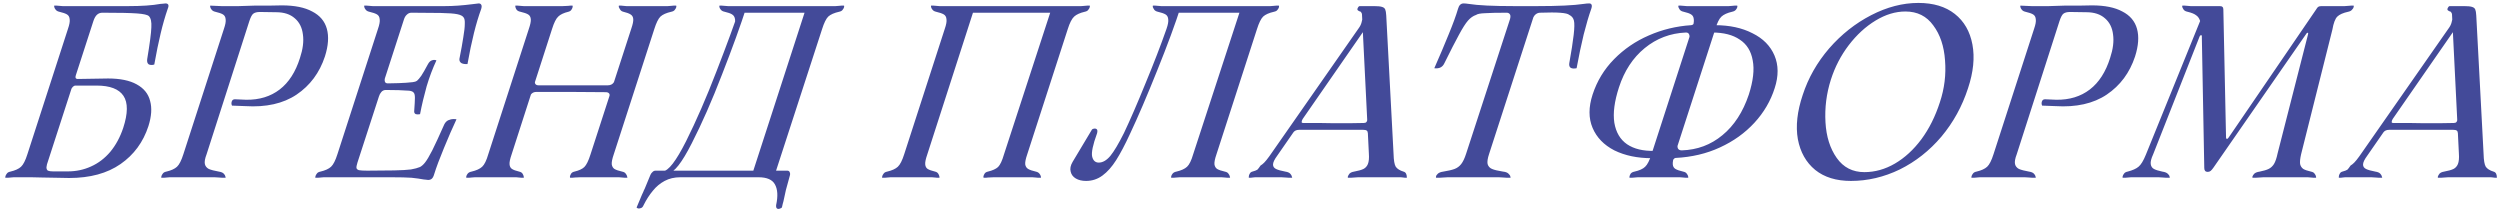 <?xml version="1.0" encoding="UTF-8"?> <svg xmlns="http://www.w3.org/2000/svg" width="409" height="35" viewBox="0 0 409 35" fill="none"> <path d="M7 29H2.72C2.587 29 2.427 29 2.24 29C2.08 29.027 1.92 29.04 1.76 29.04C1.6 29.067 1.453 29.08 1.32 29.08C1.16 29.08 1.013 29.08 0.88 29.08C0.853 29.08 0.853 29.013 0.88 28.88C0.907 28.72 0.987 28.56 1.12 28.4C1.227 28.24 1.413 28.133 1.68 28.08C2.48 27.893 3.067 27.627 3.44 27.28C3.813 26.933 4.16 26.253 4.48 25.24L11.12 4.72C11.36 4.027 11.453 3.507 11.4 3.16C11.373 2.787 11.227 2.52 10.96 2.36C10.693 2.2 10.267 2.053 9.68 1.92C9.44 1.867 9.253 1.76 9.12 1.6C8.987 1.44 8.907 1.293 8.88 1.16C8.853 1 8.853 0.92 8.88 0.92C9.013 0.92 9.147 0.92 9.28 0.92C9.44 0.92 9.6 0.933 9.76 0.96C9.92 0.96 10.08 0.973 10.24 1C10.427 1 10.587 1 10.72 1H21C23.187 1 24.933 0.88 26.24 0.64C26.427 0.64 26.587 0.627 26.72 0.6C26.853 0.573 26.973 0.56 27.08 0.56C27.293 0.56 27.44 0.627 27.52 0.76C27.6 0.893 27.573 1.12 27.44 1.44C27.013 2.667 26.627 4.013 26.28 5.48C25.933 6.92 25.587 8.613 25.24 10.56C24.867 10.667 24.56 10.653 24.32 10.52C24.107 10.36 24.027 10.08 24.08 9.68C24.507 7.12 24.733 5.387 24.76 4.48C24.813 3.573 24.68 2.96 24.36 2.64C24.147 2.427 23.507 2.28 22.44 2.2C21.373 2.12 19.48 2.08 16.76 2.08C16.413 2.08 16.12 2.187 15.88 2.4C15.64 2.613 15.44 2.96 15.28 3.44L7 29ZM7.92 26.04C7.733 26.627 7.627 27.067 7.6 27.36C7.6 27.627 7.68 27.813 7.84 27.92C8.027 28 8.307 28.04 8.68 28.04H11.12C12.453 28.04 13.707 27.773 14.88 27.24C16.08 26.707 17.133 25.907 18.04 24.84C18.947 23.747 19.653 22.44 20.16 20.92C20.933 18.547 20.947 16.8 20.2 15.68C19.453 14.56 17.987 14 15.8 14H12.36C12.2 14 12.053 14.067 11.92 14.2C11.787 14.333 11.68 14.507 11.6 14.72C11.333 14.347 11.28 13.933 11.44 13.48C11.6 13 11.933 12.573 12.44 12.2C12.36 12.413 12.333 12.587 12.36 12.72C12.413 12.853 12.533 12.92 12.72 12.92L17.68 12.84C19.653 12.84 21.213 13.16 22.36 13.8C23.533 14.44 24.267 15.347 24.56 16.52C24.88 17.667 24.787 19.04 24.28 20.64C23.427 23.253 21.907 25.32 19.72 26.84C17.533 28.36 14.733 29.12 11.32 29.12C10.627 29.12 9.907 29.107 9.16 29.08C8.413 29.08 7.653 29.067 6.88 29.04C6.32 29.04 5.733 29.027 5.12 29C4.533 29 3.92 29 3.28 29L7.92 26.04ZM37.956 17.28C37.849 17.067 37.836 16.84 37.916 16.6C37.996 16.36 38.169 16.24 38.436 16.24L40.276 16.32C42.436 16.347 44.262 15.787 45.756 14.64C47.249 13.493 48.356 11.773 49.076 9.48C49.556 8.04 49.716 6.76 49.556 5.64C49.422 4.52 48.982 3.64 48.236 3C47.489 2.333 46.476 2 45.196 2L42.516 1.96C42.036 1.96 41.676 2.053 41.436 2.24C41.222 2.4 41.009 2.8 40.796 3.44L33.796 25.24C33.529 25.933 33.436 26.467 33.516 26.84C33.596 27.187 33.809 27.453 34.156 27.64C34.529 27.8 35.089 27.947 35.836 28.08C36.182 28.133 36.436 28.24 36.596 28.4C36.756 28.56 36.849 28.72 36.876 28.88C36.929 29.013 36.929 29.08 36.876 29.08C36.742 29.08 36.569 29.08 36.356 29.08C36.169 29.08 35.982 29.067 35.796 29.04C35.556 29.04 35.329 29.027 35.116 29C34.902 29 34.702 29 34.516 29H28.236C28.102 29 27.942 29 27.756 29C27.596 29.027 27.436 29.04 27.276 29.04C27.116 29.067 26.969 29.08 26.836 29.08C26.676 29.08 26.529 29.08 26.396 29.08C26.369 29.08 26.369 29.013 26.396 28.88C26.422 28.72 26.502 28.56 26.636 28.4C26.742 28.24 26.929 28.133 27.196 28.08C27.996 27.893 28.582 27.627 28.956 27.28C29.329 26.933 29.676 26.253 29.996 25.24L36.636 4.72C36.876 4.027 36.969 3.507 36.916 3.16C36.889 2.787 36.742 2.52 36.476 2.36C36.209 2.2 35.782 2.053 35.196 1.92C34.956 1.867 34.769 1.76 34.636 1.6C34.502 1.44 34.422 1.293 34.396 1.16C34.369 1 34.369 0.92 34.396 0.92C34.636 0.92 34.929 0.933 35.276 0.96L36.236 1C37.222 1 38.156 1 39.036 1C39.942 0.973 40.796 0.947 41.596 0.92C42.396 0.92 43.169 0.92 43.916 0.92C44.662 0.893 45.396 0.88 46.116 0.88C48.196 0.88 49.849 1.213 51.076 1.88C52.329 2.52 53.129 3.467 53.476 4.72C53.822 5.973 53.716 7.48 53.156 9.24C52.276 11.907 50.729 13.987 48.516 15.48C46.329 16.947 43.529 17.573 40.116 17.36L37.956 17.28ZM53.439 29C53.305 29 53.145 29 52.959 29C52.799 29.027 52.639 29.04 52.479 29.04C52.319 29.067 52.172 29.08 52.039 29.08C51.879 29.08 51.732 29.08 51.599 29.08C51.572 29.08 51.572 29.013 51.599 28.88C51.625 28.72 51.705 28.56 51.839 28.4C51.945 28.24 52.132 28.133 52.399 28.08C53.199 27.893 53.785 27.627 54.159 27.28C54.532 26.933 54.879 26.253 55.199 25.24L61.839 4.72C62.079 4.027 62.172 3.507 62.119 3.16C62.092 2.787 61.945 2.52 61.679 2.36C61.412 2.2 60.985 2.053 60.399 1.92C60.159 1.867 59.972 1.76 59.839 1.6C59.705 1.44 59.625 1.293 59.599 1.16C59.572 1 59.572 0.92 59.599 0.92C59.732 0.92 59.865 0.92 59.999 0.92C60.159 0.92 60.319 0.933 60.479 0.96C60.639 0.96 60.799 0.973 60.959 1C61.145 1 61.305 1 61.439 1H72.759C74.145 1 75.665 0.893 77.319 0.68C77.852 0.6 78.185 0.56 78.319 0.56C78.505 0.56 78.639 0.627 78.719 0.76C78.825 0.893 78.825 1.133 78.719 1.48C77.892 3.72 77.145 6.72 76.479 10.48C76.052 10.507 75.719 10.453 75.479 10.32C75.239 10.16 75.132 9.933 75.159 9.64C75.452 8.173 75.665 6.987 75.799 6.08C75.959 5.147 76.039 4.427 76.039 3.92C76.065 3.387 75.999 3.027 75.839 2.84C75.679 2.6 75.332 2.427 74.799 2.32C74.292 2.213 73.385 2.147 72.079 2.12C70.799 2.093 69.212 2.08 67.319 2.08C67.025 2.08 66.772 2.187 66.559 2.4C66.345 2.587 66.185 2.853 66.079 3.2L63.039 12.6C62.932 12.867 62.905 13.107 62.959 13.32C63.012 13.533 63.172 13.64 63.439 13.64C63.785 13.64 64.385 13.627 65.239 13.6C66.092 13.573 66.852 13.52 67.519 13.44C67.812 13.413 68.052 13.333 68.239 13.2C68.425 13.04 68.652 12.773 68.919 12.4C69.185 12 69.545 11.373 69.999 10.52C70.185 10.173 70.399 9.96 70.639 9.88C70.905 9.773 71.159 9.773 71.399 9.88C70.785 11.187 70.252 12.6 69.799 14.12C69.372 15.64 69.012 17.16 68.719 18.68C68.452 18.733 68.225 18.733 68.039 18.68C67.852 18.6 67.759 18.453 67.759 18.24C67.839 17.147 67.879 16.4 67.879 16C67.879 15.573 67.812 15.293 67.679 15.16C67.572 15 67.332 14.893 66.959 14.84C65.919 14.76 64.639 14.72 63.119 14.72C62.825 14.72 62.585 14.827 62.399 15.04C62.212 15.253 62.079 15.493 61.999 15.76L58.479 26.6C58.345 27.027 58.292 27.32 58.319 27.48C58.345 27.64 58.479 27.76 58.719 27.84C58.985 27.893 59.439 27.92 60.079 27.92C61.785 27.92 63.252 27.907 64.479 27.88C65.732 27.853 66.652 27.8 67.239 27.72C67.852 27.613 68.345 27.48 68.719 27.32C69.012 27.16 69.292 26.907 69.559 26.56C69.852 26.187 70.239 25.533 70.719 24.6C71.199 23.64 71.852 22.227 72.679 20.36C72.839 20.04 73.052 19.813 73.319 19.68C73.612 19.547 73.905 19.48 74.199 19.48C74.492 19.48 74.652 19.493 74.679 19.52C74.039 20.88 73.359 22.44 72.639 24.2C71.919 25.933 71.385 27.36 71.039 28.48C70.932 28.853 70.799 29.107 70.639 29.24C70.479 29.373 70.279 29.44 70.039 29.44C69.959 29.44 69.852 29.427 69.719 29.4C69.612 29.373 69.479 29.36 69.319 29.36C68.759 29.253 68.092 29.16 67.319 29.08C66.545 29.027 65.452 29 64.039 29H53.439ZM94.921 29L94.041 29.04C93.908 29.067 93.774 29.08 93.641 29.08C93.508 29.08 93.388 29.08 93.281 29.08C93.254 29.08 93.241 29.013 93.241 28.88C93.268 28.72 93.334 28.56 93.441 28.4C93.548 28.24 93.721 28.133 93.961 28.08C94.734 27.893 95.281 27.64 95.601 27.32C95.948 26.973 96.281 26.293 96.601 25.28L103.281 4.68C103.521 3.987 103.628 3.467 103.601 3.12C103.574 2.773 103.428 2.52 103.161 2.36C102.921 2.2 102.521 2.053 101.961 1.92C101.748 1.867 101.588 1.76 101.481 1.6C101.374 1.44 101.294 1.293 101.241 1.16C101.214 1 101.228 0.92 101.281 0.92C101.388 0.92 101.508 0.92 101.641 0.92C101.774 0.92 101.908 0.933 102.041 0.96C102.174 0.96 102.321 0.973 102.481 1C102.641 1 102.788 1 102.921 1H108.801C108.934 1 109.081 1 109.241 1C109.428 0.973 109.601 0.96 109.761 0.96C109.921 0.933 110.068 0.92 110.201 0.92C110.361 0.92 110.494 0.92 110.601 0.92C110.654 0.92 110.668 1 110.641 1.16C110.614 1.293 110.534 1.44 110.401 1.6C110.294 1.76 110.108 1.867 109.841 1.92C109.014 2.107 108.414 2.373 108.041 2.72C107.694 3.067 107.361 3.747 107.041 4.76L100.401 25.28C100.161 25.973 100.054 26.507 100.081 26.88C100.134 27.227 100.281 27.48 100.521 27.64C100.788 27.8 101.214 27.947 101.801 28.08C102.068 28.133 102.254 28.24 102.361 28.4C102.494 28.56 102.574 28.72 102.601 28.88C102.654 29.013 102.654 29.08 102.601 29.08C102.494 29.08 102.361 29.08 102.201 29.08C102.068 29.08 101.921 29.067 101.761 29.04C101.601 29.04 101.428 29.027 101.241 29C101.081 29 100.934 29 100.801 29H94.921ZM78.161 29C78.001 29 77.841 29 77.681 29C77.521 29.027 77.348 29.04 77.161 29.04C77.001 29.067 76.854 29.08 76.721 29.08C76.561 29.08 76.428 29.08 76.321 29.08C76.268 29.08 76.254 29.013 76.281 28.88C76.308 28.72 76.388 28.56 76.521 28.4C76.654 28.24 76.854 28.133 77.121 28.08C77.921 27.893 78.508 27.627 78.881 27.28C79.254 26.933 79.588 26.253 79.881 25.24L86.521 4.72C86.761 4.027 86.868 3.507 86.841 3.16C86.814 2.787 86.668 2.52 86.401 2.36C86.134 2.2 85.708 2.053 85.121 1.92C84.854 1.867 84.654 1.76 84.521 1.6C84.414 1.44 84.348 1.293 84.321 1.16C84.294 1 84.294 0.92 84.321 0.92C84.428 0.92 84.548 0.92 84.681 0.92C84.841 0.92 85.001 0.933 85.161 0.96C85.348 0.96 85.521 0.973 85.681 1C85.841 1 86.001 1 86.161 1H92.041L92.921 0.96C93.054 0.933 93.188 0.92 93.321 0.92C93.454 0.92 93.561 0.92 93.641 0.92C93.694 0.92 93.708 1 93.681 1.16C93.654 1.293 93.588 1.44 93.481 1.6C93.374 1.76 93.214 1.867 93.001 1.92C92.228 2.107 91.668 2.373 91.321 2.72C90.974 3.04 90.641 3.707 90.321 4.72L83.681 25.32C83.441 26.013 83.334 26.533 83.361 26.88C83.388 27.227 83.521 27.48 83.761 27.64C84.001 27.8 84.401 27.947 84.961 28.08C85.201 28.133 85.374 28.24 85.481 28.4C85.588 28.56 85.654 28.72 85.681 28.88C85.708 29.013 85.708 29.08 85.681 29.08C85.574 29.08 85.454 29.08 85.321 29.08C85.188 29.08 85.041 29.067 84.881 29.04C84.748 29.04 84.601 29.027 84.441 29C84.308 29 84.174 29 84.041 29H78.161ZM86.681 15.8C86.654 15.373 86.734 14.88 86.921 14.32C87.134 13.76 87.348 13.373 87.561 13.16C87.481 13.427 87.494 13.627 87.601 13.76C87.708 13.893 87.881 13.96 88.121 13.96C89.028 13.96 89.961 13.96 90.921 13.96C91.881 13.96 92.868 13.96 93.881 13.96C94.841 13.96 95.788 13.96 96.721 13.96C97.654 13.96 98.561 13.96 99.441 13.96C99.681 13.96 99.894 13.907 100.081 13.8C100.294 13.667 100.454 13.467 100.561 13.2C100.614 13.44 100.548 13.827 100.361 14.36C100.201 14.867 99.974 15.36 99.681 15.84C99.761 15.573 99.748 15.387 99.641 15.28C99.534 15.147 99.348 15.08 99.081 15.08C97.268 15.053 95.388 15.04 93.441 15.04C91.521 15.04 89.628 15.04 87.761 15.04C87.228 15.04 86.868 15.293 86.681 15.8ZM136.254 1C136.388 1 136.534 1 136.694 1C136.881 0.973 137.054 0.96 137.214 0.96C137.374 0.933 137.521 0.92 137.654 0.92C137.814 0.92 137.948 0.92 138.054 0.92C138.108 0.92 138.121 1 138.094 1.16C138.068 1.293 137.988 1.44 137.854 1.6C137.748 1.76 137.561 1.867 137.294 1.92C136.468 2.107 135.868 2.373 135.494 2.72C135.148 3.067 134.814 3.747 134.494 4.76L126.614 29H122.894L131.974 1H136.254ZM119.974 4.72C120.214 4.027 120.308 3.507 120.254 3.16C120.201 2.787 120.041 2.52 119.774 2.36C119.534 2.2 119.121 2.053 118.534 1.92C118.268 1.867 118.068 1.76 117.934 1.6C117.801 1.44 117.721 1.293 117.694 1.16C117.668 1 117.681 0.92 117.734 0.92C117.841 0.92 117.961 0.92 118.094 0.92C118.254 0.92 118.414 0.933 118.574 0.96C118.761 0.96 118.934 0.973 119.094 1C119.254 1 119.414 1 119.574 1H132.334L131.974 2.08H120.814L119.974 4.72ZM109.374 28.28C109.321 28.28 109.241 28.267 109.134 28.24C109.054 28.187 108.961 28.147 108.854 28.12C108.774 28.093 108.681 28.067 108.574 28.04C108.494 28.013 108.454 28 108.454 28C109.334 28 110.601 26.36 112.254 23.08C113.908 19.773 115.561 15.973 117.214 11.68C118.894 7.36 120.201 3.8 121.134 1H122.174C121.161 4.147 119.814 7.867 118.134 12.16C116.481 16.453 114.828 20.213 113.174 23.44C111.548 26.64 110.281 28.253 109.374 28.28ZM106.414 28.6C106.494 28.413 106.614 28.253 106.774 28.12C106.908 27.987 107.068 27.92 107.254 27.92H128.814C128.974 27.92 129.094 27.987 129.174 28.12C129.254 28.253 129.281 28.413 129.254 28.6L128.574 31.08C128.468 31.507 128.334 32.12 128.174 32.92C128.148 33.053 128.108 33.2 128.054 33.36C128.001 33.547 127.961 33.72 127.934 33.88C127.908 33.987 127.801 34.067 127.614 34.12C127.428 34.2 127.268 34.2 127.134 34.12C127.001 34.04 126.948 33.853 126.974 33.56C127.294 32.093 127.228 30.96 126.774 30.16C126.348 29.387 125.454 29 124.094 29H111.294C110.334 29 109.481 29.2 108.734 29.6C107.988 30 107.348 30.533 106.814 31.2C106.254 31.867 105.748 32.653 105.294 33.56C105.188 33.827 105.041 33.987 104.854 34.04C104.668 34.12 104.494 34.133 104.334 34.08C104.174 34.027 104.121 33.96 104.174 33.88C104.308 33.533 104.454 33.187 104.614 32.84C104.748 32.52 104.881 32.2 105.014 31.88C105.094 31.693 105.174 31.52 105.254 31.36C105.308 31.2 105.374 31.053 105.454 30.92L106.414 28.6ZM151.685 25.32C151.445 26.013 151.339 26.533 151.365 26.88C151.392 27.227 151.525 27.48 151.765 27.64C152.032 27.8 152.445 27.947 153.005 28.08C153.219 28.133 153.379 28.24 153.485 28.4C153.592 28.56 153.659 28.72 153.685 28.88C153.712 29.013 153.712 29.08 153.685 29.08C153.579 29.08 153.459 29.08 153.325 29.08C153.192 29.08 153.059 29.067 152.925 29.04C152.765 29.04 152.605 29.027 152.445 29C152.312 29 152.179 29 152.045 29H146.165C146.032 29 145.872 29 145.685 29C145.525 29.027 145.365 29.04 145.205 29.04C145.045 29.067 144.899 29.08 144.765 29.08C144.605 29.08 144.459 29.08 144.325 29.08C144.299 29.08 144.299 29.013 144.325 28.88C144.352 28.72 144.432 28.56 144.565 28.4C144.672 28.24 144.859 28.133 145.125 28.08C145.925 27.893 146.512 27.627 146.885 27.28C147.259 26.933 147.605 26.253 147.925 25.24L154.565 4.72C154.805 4.027 154.899 3.507 154.845 3.16C154.819 2.787 154.672 2.52 154.405 2.36C154.139 2.2 153.712 2.053 153.125 1.92C152.885 1.867 152.699 1.76 152.565 1.6C152.432 1.44 152.352 1.293 152.325 1.16C152.299 1 152.299 0.92 152.325 0.92C152.459 0.92 152.592 0.92 152.725 0.92C152.885 0.92 153.045 0.933 153.205 0.96C153.365 0.96 153.525 0.973 153.685 1C153.872 1 154.032 1 154.165 1H159.525L151.685 25.32ZM176.445 1C176.579 1 176.725 1 176.885 1C177.072 0.973 177.245 0.96 177.405 0.96C177.565 0.933 177.712 0.92 177.845 0.92C178.005 0.92 178.152 0.92 178.285 0.92C178.312 0.92 178.312 1 178.285 1.16C178.259 1.293 178.179 1.44 178.045 1.6C177.939 1.76 177.752 1.867 177.485 1.92C176.685 2.107 176.099 2.373 175.725 2.72C175.352 3.067 175.005 3.747 174.685 4.76L168.045 25.28C167.805 25.973 167.699 26.507 167.725 26.88C167.779 27.227 167.939 27.48 168.205 27.64C168.472 27.8 168.899 27.947 169.485 28.08C169.725 28.133 169.912 28.24 170.045 28.4C170.179 28.56 170.259 28.72 170.285 28.88C170.312 29.013 170.312 29.08 170.285 29.08C170.152 29.08 170.005 29.08 169.845 29.08C169.712 29.08 169.565 29.067 169.405 29.04C169.245 29.04 169.072 29.027 168.885 29C168.725 29 168.579 29 168.445 29H162.565L161.685 29.04C161.552 29.067 161.419 29.08 161.285 29.08C161.152 29.08 161.032 29.08 160.925 29.08C160.899 29.08 160.885 29.013 160.885 28.88C160.912 28.72 160.979 28.56 161.085 28.4C161.192 28.24 161.365 28.133 161.605 28.08C162.379 27.893 162.939 27.64 163.285 27.32C163.632 26.973 163.952 26.293 164.245 25.28L172.165 1H176.445ZM172.245 1L171.885 2.08H159.085L159.525 1H172.245ZM207.402 1C207.535 1 207.682 1 207.842 1C208.029 0.973 208.202 0.96 208.362 0.96C208.522 0.933 208.669 0.92 208.802 0.92C208.962 0.92 209.095 0.92 209.202 0.92C209.255 0.92 209.269 1 209.242 1.16C209.215 1.293 209.135 1.44 209.002 1.6C208.895 1.76 208.709 1.867 208.442 1.92C207.615 2.107 207.015 2.373 206.642 2.72C206.295 3.067 205.962 3.747 205.642 4.76L199.002 25.28C198.762 25.973 198.655 26.507 198.682 26.88C198.735 27.227 198.882 27.48 199.122 27.64C199.389 27.8 199.815 27.947 200.402 28.08C200.669 28.133 200.855 28.24 200.962 28.4C201.095 28.56 201.175 28.72 201.202 28.88C201.255 29.013 201.255 29.08 201.202 29.08C201.095 29.08 200.962 29.08 200.802 29.08C200.669 29.08 200.522 29.067 200.362 29.04C200.202 29.04 200.029 29.027 199.842 29C199.682 29 199.535 29 199.402 29H193.482C193.322 29 193.162 29 193.002 29C192.842 29.027 192.669 29.04 192.482 29.04C192.322 29.067 192.162 29.08 192.002 29.08C191.869 29.08 191.749 29.08 191.642 29.08C191.589 29.08 191.575 29.013 191.602 28.88C191.629 28.72 191.709 28.56 191.842 28.4C191.975 28.24 192.175 28.133 192.442 28.08C193.242 27.893 193.829 27.627 194.202 27.28C194.575 26.933 194.909 26.253 195.202 25.24L203.122 1H207.402ZM203.482 1L203.122 2.08H191.922L192.282 1H203.482ZM183.882 21.76C184.895 19.627 186.069 16.92 187.402 13.64C188.762 10.36 189.909 7.387 190.842 4.72C191.082 4.027 191.175 3.507 191.122 3.16C191.095 2.787 190.949 2.52 190.682 2.36C190.415 2.2 189.989 2.053 189.402 1.92C189.162 1.867 188.975 1.76 188.842 1.6C188.735 1.44 188.655 1.293 188.602 1.16C188.575 1 188.589 0.92 188.642 0.92C188.749 0.92 188.869 0.92 189.002 0.92C189.162 0.92 189.322 0.933 189.482 0.96C189.642 0.96 189.802 0.973 189.962 1C190.149 1 190.322 1 190.482 1H193.202C192.295 3.853 191.002 7.36 189.322 11.52C187.669 15.653 186.175 19.133 184.842 21.96C184.042 23.693 183.295 25.107 182.602 26.2C181.909 27.293 181.162 28.133 180.362 28.72C179.562 29.307 178.669 29.6 177.682 29.6C177.015 29.6 176.455 29.467 176.002 29.2C175.549 28.933 175.269 28.56 175.162 28.08C175.029 27.6 175.135 27.067 175.482 26.48L178.642 21.2C178.695 21.12 178.815 21.067 179.002 21.04C179.189 21.013 179.335 21.053 179.442 21.16C179.549 21.267 179.562 21.48 179.482 21.8C178.789 23.693 178.522 24.973 178.682 25.64C178.842 26.28 179.202 26.6 179.762 26.6C180.402 26.6 181.029 26.24 181.642 25.52C182.255 24.773 183.002 23.52 183.882 21.76ZM222.747 29C222.587 29 222.401 29 222.187 29C222.001 29.027 221.801 29.04 221.587 29.04C221.401 29.067 221.214 29.08 221.027 29.08C220.841 29.08 220.681 29.08 220.547 29.08C220.494 29.08 220.481 29.013 220.507 28.88C220.561 28.72 220.654 28.56 220.787 28.4C220.947 28.24 221.187 28.133 221.507 28.08C222.227 27.947 222.747 27.8 223.067 27.64C223.387 27.48 223.627 27.213 223.787 26.84C223.947 26.44 224.001 25.867 223.947 25.12L222.827 2.48C222.827 2.347 222.814 2.253 222.787 2.2C222.761 2.12 222.721 2.053 222.667 2C222.641 1.92 222.547 1.867 222.387 1.84C222.201 1.76 222.094 1.667 222.067 1.56C222.067 1.427 222.107 1.307 222.187 1.2C222.267 1.067 222.347 1 222.427 1H224.787C225.374 1 225.801 1.04 226.067 1.12C226.361 1.2 226.547 1.347 226.627 1.56C226.707 1.747 226.761 2.067 226.787 2.52L227.987 25.2C228.014 26.24 228.134 26.933 228.347 27.28C228.587 27.627 229.014 27.893 229.627 28.08C229.814 28.133 229.947 28.24 230.027 28.4C230.107 28.56 230.147 28.72 230.147 28.88C230.174 29.013 230.174 29.08 230.147 29.08C230.067 29.08 229.974 29.08 229.867 29.08C229.787 29.08 229.681 29.067 229.547 29.04C229.441 29.04 229.321 29.027 229.187 29C229.081 29 228.974 29 228.867 29H222.747ZM205.667 29C205.561 29 205.454 29 205.347 29C205.214 29.027 205.081 29.04 204.947 29.04C204.841 29.067 204.734 29.08 204.627 29.08C204.521 29.08 204.427 29.08 204.347 29.08C204.294 29.08 204.281 29.013 204.307 28.88C204.307 28.72 204.361 28.56 204.467 28.4C204.547 28.24 204.681 28.133 204.867 28.08C205.267 27.973 205.547 27.867 205.707 27.76C205.841 27.627 206.014 27.4 206.227 27.08C206.414 26.973 206.614 26.813 206.827 26.6C207.041 26.387 207.321 26.04 207.667 25.56L222.267 4.64C222.507 4.32 222.667 4 222.747 3.68C222.854 3.36 222.894 3.08 222.867 2.84L224.147 3.56L208.947 25.48C208.494 26.093 208.267 26.573 208.267 26.92C208.267 27.24 208.427 27.48 208.747 27.64C209.067 27.8 209.587 27.947 210.307 28.08C210.654 28.133 210.907 28.24 211.067 28.4C211.227 28.56 211.321 28.72 211.347 28.88C211.401 29.013 211.414 29.08 211.387 29.08C211.227 29.08 211.054 29.08 210.867 29.08C210.681 29.08 210.494 29.067 210.307 29.04C210.067 29.04 209.841 29.027 209.627 29C209.414 29 209.201 29 208.987 29H205.667ZM211.507 21.76C211.667 21.36 211.907 20.933 212.227 20.48C212.547 20.027 212.854 19.667 213.147 19.4C213.014 19.64 212.947 19.827 212.947 19.96C212.947 20.067 213.041 20.12 213.227 20.12C214.107 20.12 214.961 20.12 215.787 20.12C216.641 20.12 217.467 20.133 218.267 20.16C219.067 20.16 219.867 20.16 220.667 20.16C221.467 20.16 222.281 20.147 223.107 20.12C223.321 20.12 223.467 20.067 223.547 19.96C223.654 19.827 223.694 19.68 223.667 19.52C223.747 19.52 223.814 19.667 223.867 19.96C223.947 20.227 223.987 20.547 223.987 20.92C224.014 21.267 223.947 21.56 223.787 21.8C223.761 21.56 223.694 21.413 223.587 21.36C223.481 21.28 223.294 21.24 223.027 21.24C222.147 21.24 221.267 21.24 220.387 21.24C219.534 21.24 218.667 21.24 217.787 21.24C216.934 21.24 216.067 21.24 215.187 21.24C214.307 21.24 213.414 21.24 212.507 21.24C212.294 21.24 212.107 21.28 211.947 21.36C211.814 21.413 211.667 21.547 211.507 21.76ZM239.452 0.56C239.665 0.56 239.945 0.587 240.292 0.64C241.785 0.88 244.265 1 247.732 1C247.892 1.08 247.985 1.24 248.012 1.48C248.065 1.72 247.999 2.013 247.812 2.36C247.652 2.707 247.359 3.08 246.932 3.48C247.119 2.947 247.159 2.587 247.052 2.4C246.945 2.187 246.759 2.08 246.492 2.08C244.892 2.08 243.705 2.107 242.932 2.16C242.185 2.187 241.705 2.28 241.492 2.44C241.012 2.6 240.572 2.907 240.172 3.36C239.772 3.813 239.279 4.587 238.692 5.68C238.105 6.747 237.305 8.307 236.292 10.36C236.132 10.707 235.892 10.947 235.572 11.08C235.252 11.187 234.945 11.213 234.652 11.16C235.559 9.107 236.345 7.253 237.012 5.6C237.705 3.92 238.212 2.533 238.532 1.44C238.692 0.853 238.999 0.56 239.452 0.56ZM259.972 0.56C260.185 0.56 260.319 0.627 260.372 0.76C260.452 0.893 260.439 1.12 260.332 1.44C259.932 2.56 259.519 3.96 259.092 5.64C258.692 7.293 258.305 9.133 257.932 11.16C257.559 11.24 257.252 11.227 257.012 11.12C256.772 10.987 256.679 10.733 256.732 10.36C257.079 8.413 257.319 6.867 257.452 5.72C257.585 4.573 257.599 3.787 257.492 3.36C257.385 2.933 257.132 2.627 256.732 2.44C256.385 2.093 254.799 1.973 251.972 2.08C251.679 2.08 251.412 2.187 251.172 2.4C250.959 2.587 250.772 2.947 250.612 3.48C250.425 3.107 250.345 2.76 250.372 2.44C250.425 2.093 250.545 1.8 250.732 1.56C250.919 1.293 251.159 1.107 251.452 1C254.919 1 257.465 0.88 259.092 0.64C259.439 0.587 259.732 0.56 259.972 0.56ZM243.612 25.2C243.372 25.92 243.292 26.467 243.372 26.84C243.479 27.213 243.719 27.48 244.092 27.64C244.465 27.8 245.079 27.947 245.932 28.08H245.972C246.345 28.133 246.612 28.24 246.772 28.4C246.959 28.56 247.065 28.72 247.092 28.88C247.145 29.013 247.145 29.08 247.092 29.08C246.932 29.08 246.745 29.08 246.532 29.08C246.345 29.08 246.145 29.067 245.932 29.04C245.665 29.04 245.425 29.027 245.212 29C244.999 29 244.785 29 244.572 29H237.532C237.319 29 237.092 29 236.852 29C236.639 29.027 236.399 29.04 236.132 29.04C235.919 29.067 235.705 29.08 235.492 29.08C235.305 29.08 235.132 29.08 234.972 29.08C234.919 29.08 234.905 29.013 234.932 28.88C234.959 28.72 235.065 28.56 235.252 28.4C235.439 28.24 235.719 28.133 236.092 28.08C236.919 27.947 237.545 27.8 237.972 27.64C238.399 27.48 238.759 27.213 239.052 26.84C239.345 26.467 239.612 25.907 239.852 25.16L247.732 1H251.452L243.612 25.2ZM276.825 4.72C277.065 4.027 277.158 3.507 277.105 3.16C277.078 2.787 276.932 2.52 276.665 2.36C276.425 2.2 276.012 2.053 275.425 1.92C275.158 1.867 274.958 1.76 274.825 1.6C274.718 1.44 274.638 1.293 274.585 1.16C274.558 1 274.572 0.92 274.625 0.92C274.732 0.92 274.852 0.92 274.985 0.92C275.145 0.92 275.305 0.933 275.465 0.96C275.625 0.96 275.785 0.973 275.945 1C276.132 1 276.292 1 276.425 1H282.345C282.505 1 282.665 1 282.825 1C282.985 0.973 283.158 0.96 283.345 0.96C283.505 0.933 283.652 0.92 283.785 0.92C283.945 0.92 284.078 0.92 284.185 0.92C284.238 0.92 284.252 1 284.225 1.16C284.198 1.293 284.118 1.44 283.985 1.6C283.852 1.76 283.652 1.867 283.385 1.92C282.585 2.107 281.998 2.373 281.625 2.72C281.252 3.067 280.918 3.747 280.625 4.76L273.985 25.28C273.745 25.973 273.638 26.507 273.665 26.88C273.692 27.227 273.838 27.48 274.105 27.64C274.372 27.8 274.798 27.947 275.385 28.08C275.652 28.133 275.838 28.24 275.945 28.4C276.078 28.56 276.158 28.72 276.185 28.88C276.212 29.013 276.212 29.08 276.185 29.08C276.078 29.08 275.945 29.08 275.785 29.08C275.652 29.08 275.505 29.067 275.345 29.04C275.158 29.04 274.985 29.027 274.825 29C274.665 29 274.505 29 274.345 29H268.425C268.292 29 268.132 29 267.945 29C267.785 29.027 267.625 29.04 267.465 29.04C267.305 29.067 267.145 29.08 266.985 29.08C266.852 29.08 266.732 29.08 266.625 29.08C266.572 29.08 266.558 29.013 266.585 28.88C266.612 28.72 266.678 28.56 266.785 28.4C266.918 28.24 267.118 28.133 267.385 28.08C268.212 27.893 268.798 27.627 269.145 27.28C269.518 26.933 269.865 26.253 270.185 25.24L276.825 4.72ZM274.545 23.36C274.412 23.733 274.398 24.04 274.505 24.28C274.612 24.493 274.825 24.6 275.145 24.6C277.678 24.52 279.892 23.693 281.785 22.12C283.705 20.547 285.145 18.333 286.105 15.48C286.825 13.24 287.038 11.373 286.745 9.88C286.478 8.36 285.772 7.227 284.625 6.48C283.505 5.707 281.998 5.32 280.105 5.32C279.972 5.32 279.865 5.373 279.785 5.48C279.705 5.56 279.612 5.747 279.505 6.04L280.345 3.4C280.265 3.64 280.238 3.827 280.265 3.96C280.292 4.067 280.398 4.12 280.585 4.12C282.958 4.12 284.998 4.56 286.705 5.44C288.438 6.293 289.638 7.507 290.305 9.08C290.972 10.653 290.985 12.427 290.345 14.4C289.678 16.507 288.572 18.4 287.025 20.08C285.478 21.76 283.598 23.107 281.385 24.12C279.198 25.133 276.772 25.707 274.105 25.84C273.972 25.867 273.852 25.96 273.745 26.12C273.638 26.253 273.558 26.413 273.505 26.6L274.545 23.36ZM270.465 26.6C270.545 26.387 270.572 26.213 270.545 26.08C270.518 25.947 270.412 25.88 270.225 25.88C267.878 25.88 265.838 25.453 264.105 24.6C262.398 23.72 261.212 22.493 260.545 20.92C259.878 19.347 259.878 17.533 260.545 15.48C261.265 13.267 262.438 11.333 264.065 9.68C265.692 8.027 267.585 6.733 269.745 5.8C271.932 4.84 274.238 4.28 276.665 4.12C276.958 4.12 277.172 3.88 277.305 3.4L276.265 6.6C276.425 6.173 276.452 5.853 276.345 5.64C276.265 5.427 276.092 5.32 275.825 5.32C273.265 5.427 271.012 6.28 269.065 7.88C267.145 9.453 265.745 11.587 264.865 14.28C264.118 16.573 263.865 18.507 264.105 20.08C264.372 21.653 265.065 22.827 266.185 23.6C267.332 24.373 268.838 24.733 270.705 24.68C270.972 24.653 271.185 24.413 271.345 23.96L270.465 26.6ZM302.808 29.6C300.408 29.6 298.461 29 296.968 27.8C295.474 26.573 294.528 24.893 294.128 22.76C293.754 20.627 294.021 18.213 294.928 15.52C295.834 12.747 297.274 10.213 299.248 7.92C301.248 5.627 303.541 3.813 306.128 2.48C308.714 1.147 311.288 0.48 313.848 0.48C316.301 0.48 318.288 1.08 319.808 2.28C321.328 3.48 322.288 5.147 322.688 7.28C323.088 9.413 322.848 11.8 321.968 14.44C321.008 17.4 319.554 20.04 317.608 22.36C315.661 24.653 313.394 26.44 310.808 27.72C308.221 28.973 305.554 29.6 302.808 29.6ZM305.008 28.16C306.741 28.16 308.408 27.693 310.008 26.76C311.608 25.827 313.048 24.507 314.328 22.8C315.608 21.067 316.621 19.04 317.368 16.72C318.114 14.48 318.394 12.2 318.208 9.88C318.048 7.56 317.408 5.653 316.288 4.16C315.194 2.64 313.674 1.88 311.728 1.88C310.101 1.88 308.474 2.373 306.848 3.36C305.221 4.347 303.754 5.693 302.448 7.4C301.168 9.08 300.194 10.96 299.528 13.04C298.808 15.307 298.514 17.627 298.648 20C298.781 22.347 299.394 24.293 300.488 25.84C301.581 27.387 303.088 28.16 305.008 28.16ZM334.096 17.28C333.99 17.067 333.976 16.84 334.056 16.6C334.136 16.36 334.31 16.24 334.576 16.24L336.416 16.32C338.576 16.347 340.403 15.787 341.896 14.64C343.39 13.493 344.496 11.773 345.216 9.48C345.696 8.04 345.856 6.76 345.696 5.64C345.563 4.52 345.123 3.64 344.376 3C343.63 2.333 342.616 2 341.336 2L338.656 1.96C338.176 1.96 337.816 2.053 337.576 2.24C337.363 2.4 337.15 2.8 336.936 3.44L329.936 25.24C329.67 25.933 329.576 26.467 329.656 26.84C329.736 27.187 329.95 27.453 330.296 27.64C330.67 27.8 331.23 27.947 331.976 28.08C332.323 28.133 332.576 28.24 332.736 28.4C332.896 28.56 332.99 28.72 333.016 28.88C333.07 29.013 333.07 29.08 333.016 29.08C332.883 29.08 332.71 29.08 332.496 29.08C332.31 29.08 332.123 29.067 331.936 29.04C331.696 29.04 331.47 29.027 331.256 29C331.043 29 330.843 29 330.656 29H324.376C324.243 29 324.083 29 323.896 29C323.736 29.027 323.576 29.04 323.416 29.04C323.256 29.067 323.11 29.08 322.976 29.08C322.816 29.08 322.67 29.08 322.536 29.08C322.51 29.08 322.51 29.013 322.536 28.88C322.563 28.72 322.643 28.56 322.776 28.4C322.883 28.24 323.07 28.133 323.336 28.08C324.136 27.893 324.723 27.627 325.096 27.28C325.47 26.933 325.816 26.253 326.136 25.24L332.776 4.72C333.016 4.027 333.11 3.507 333.056 3.16C333.03 2.787 332.883 2.52 332.616 2.36C332.35 2.2 331.923 2.053 331.336 1.92C331.096 1.867 330.91 1.76 330.776 1.6C330.643 1.44 330.563 1.293 330.536 1.16C330.51 1 330.51 0.92 330.536 0.92C330.776 0.92 331.07 0.933 331.416 0.96L332.376 1C333.363 1 334.296 1 335.176 1C336.083 0.973 336.936 0.947 337.736 0.92C338.536 0.92 339.31 0.92 340.056 0.92C340.803 0.893 341.536 0.88 342.256 0.88C344.336 0.88 345.99 1.213 347.216 1.88C348.47 2.52 349.27 3.467 349.616 4.72C349.963 5.973 349.856 7.48 349.296 9.24C348.416 11.907 346.87 13.987 344.656 15.48C342.47 16.947 339.67 17.573 336.256 17.36L334.096 17.28ZM376.459 25.24C376.299 25.933 376.246 26.467 376.299 26.84C376.379 27.187 376.553 27.453 376.819 27.64C377.086 27.8 377.513 27.947 378.099 28.08C378.366 28.133 378.553 28.24 378.659 28.4C378.793 28.56 378.873 28.72 378.899 28.88C378.926 29.013 378.926 29.08 378.899 29.08C378.793 29.08 378.659 29.08 378.499 29.08C378.366 29.08 378.219 29.067 378.059 29.04C377.873 29.04 377.699 29.027 377.539 29C377.379 29 377.219 29 377.059 29H370.939C370.753 29 370.539 29 370.299 29C370.086 29.027 369.873 29.04 369.659 29.04C369.446 29.067 369.233 29.08 369.019 29.08C368.833 29.08 368.673 29.08 368.539 29.08C368.486 29.08 368.473 29.013 368.499 28.88C368.553 28.72 368.659 28.56 368.819 28.4C369.006 28.24 369.286 28.133 369.659 28.08C370.326 27.947 370.819 27.8 371.139 27.64C371.486 27.48 371.779 27.213 372.019 26.84C372.259 26.44 372.459 25.853 372.619 25.08L377.579 5.68C377.606 5.573 377.619 5.493 377.619 5.44C377.619 5.387 377.593 5.36 377.539 5.36C377.433 5.36 377.339 5.44 377.259 5.6L362.139 27.4C361.953 27.667 361.793 27.853 361.659 27.96C361.526 28.067 361.366 28.12 361.179 28.12C360.806 28.12 360.619 27.907 360.619 27.48L360.219 6C360.246 5.84 360.206 5.76 360.099 5.76C359.993 5.76 359.913 5.827 359.859 5.96L352.259 25.24C351.939 25.933 351.806 26.467 351.859 26.84C351.913 27.213 352.086 27.48 352.379 27.64C352.673 27.8 353.139 27.947 353.779 28.08C354.153 28.133 354.433 28.24 354.619 28.4C354.806 28.56 354.913 28.72 354.939 28.88C354.993 29.013 354.993 29.08 354.939 29.08C354.779 29.08 354.593 29.08 354.379 29.08C354.193 29.08 354.006 29.067 353.819 29.04C353.579 29.04 353.353 29.027 353.139 29C352.926 29 352.726 29 352.539 29H349.139C348.979 29 348.819 29 348.659 29C348.499 29.027 348.326 29.04 348.139 29.04C347.979 29.067 347.833 29.08 347.699 29.08C347.539 29.08 347.406 29.08 347.299 29.08C347.246 29.08 347.233 29.013 347.259 28.88C347.286 28.72 347.366 28.56 347.499 28.4C347.606 28.24 347.793 28.133 348.059 28.08C348.886 27.867 349.486 27.6 349.859 27.28C350.259 26.96 350.659 26.307 351.059 25.32L359.939 3.44L359.899 3.32C359.766 2.947 359.553 2.667 359.259 2.48C358.993 2.267 358.526 2.08 357.859 1.92C357.593 1.867 357.393 1.76 357.259 1.6C357.153 1.44 357.073 1.293 357.019 1.16C356.993 1 357.006 0.92 357.059 0.92C357.166 0.92 357.286 0.92 357.419 0.92C357.579 0.92 357.739 0.933 357.899 0.96C358.059 0.96 358.219 0.973 358.379 1C358.566 1 358.726 1 358.859 1H363.139C363.353 1 363.499 1.04 363.579 1.12C363.686 1.2 363.739 1.333 363.739 1.52L364.179 22.48C364.179 22.64 364.233 22.72 364.339 22.72C364.419 22.72 364.513 22.64 364.619 22.48L378.939 1.52C379.046 1.333 379.153 1.2 379.259 1.12C379.393 1.04 379.566 1 379.779 1H383.099C383.259 1 383.419 1 383.579 1C383.766 0.973 383.953 0.96 384.139 0.96C384.299 0.933 384.459 0.92 384.619 0.92C384.779 0.92 384.926 0.92 385.059 0.92C385.086 0.92 385.086 1 385.059 1.16C385.033 1.293 384.939 1.44 384.779 1.6C384.646 1.76 384.446 1.867 384.179 1.92C383.326 2.107 382.726 2.373 382.379 2.72C382.033 3.067 381.766 3.773 381.579 4.84L376.459 25.24ZM401.075 29C400.915 29 400.729 29 400.515 29C400.329 29.027 400.129 29.04 399.915 29.04C399.729 29.067 399.542 29.08 399.355 29.08C399.169 29.08 399.009 29.08 398.875 29.08C398.822 29.08 398.809 29.013 398.835 28.88C398.889 28.72 398.982 28.56 399.115 28.4C399.275 28.24 399.515 28.133 399.835 28.08C400.555 27.947 401.075 27.8 401.395 27.64C401.715 27.48 401.955 27.213 402.115 26.84C402.275 26.44 402.329 25.867 402.275 25.12L401.155 2.48C401.155 2.347 401.142 2.253 401.115 2.2C401.089 2.12 401.049 2.053 400.995 2C400.969 1.92 400.875 1.867 400.715 1.84C400.529 1.76 400.422 1.667 400.395 1.56C400.395 1.427 400.435 1.307 400.515 1.2C400.595 1.067 400.675 1 400.755 1H403.115C403.702 1 404.129 1.04 404.395 1.12C404.689 1.2 404.875 1.347 404.955 1.56C405.035 1.747 405.089 2.067 405.115 2.52L406.315 25.2C406.342 26.24 406.462 26.933 406.675 27.28C406.915 27.627 407.342 27.893 407.955 28.08C408.142 28.133 408.275 28.24 408.355 28.4C408.435 28.56 408.475 28.72 408.475 28.88C408.502 29.013 408.502 29.08 408.475 29.08C408.395 29.08 408.302 29.08 408.195 29.08C408.115 29.08 408.009 29.067 407.875 29.04C407.769 29.04 407.649 29.027 407.515 29C407.409 29 407.302 29 407.195 29H401.075ZM383.995 29C383.889 29 383.782 29 383.675 29C383.542 29.027 383.409 29.04 383.275 29.04C383.169 29.067 383.062 29.08 382.955 29.08C382.849 29.08 382.755 29.08 382.675 29.08C382.622 29.08 382.609 29.013 382.635 28.88C382.635 28.72 382.689 28.56 382.795 28.4C382.875 28.24 383.009 28.133 383.195 28.08C383.595 27.973 383.875 27.867 384.035 27.76C384.169 27.627 384.342 27.4 384.555 27.08C384.742 26.973 384.942 26.813 385.155 26.6C385.369 26.387 385.649 26.04 385.995 25.56L400.595 4.64C400.835 4.32 400.995 4 401.075 3.68C401.182 3.36 401.222 3.08 401.195 2.84L402.475 3.56L387.275 25.48C386.822 26.093 386.595 26.573 386.595 26.92C386.595 27.24 386.755 27.48 387.075 27.64C387.395 27.8 387.915 27.947 388.635 28.08C388.982 28.133 389.235 28.24 389.395 28.4C389.555 28.56 389.649 28.72 389.675 28.88C389.729 29.013 389.742 29.08 389.715 29.08C389.555 29.08 389.382 29.08 389.195 29.08C389.009 29.08 388.822 29.067 388.635 29.04C388.395 29.04 388.169 29.027 387.955 29C387.742 29 387.529 29 387.315 29H383.995ZM389.835 21.76C389.995 21.36 390.235 20.933 390.555 20.48C390.875 20.027 391.182 19.667 391.475 19.4C391.342 19.64 391.275 19.827 391.275 19.96C391.275 20.067 391.369 20.12 391.555 20.12C392.435 20.12 393.289 20.12 394.115 20.12C394.969 20.12 395.795 20.133 396.595 20.16C397.395 20.16 398.195 20.16 398.995 20.16C399.795 20.16 400.609 20.147 401.435 20.12C401.649 20.12 401.795 20.067 401.875 19.96C401.982 19.827 402.022 19.68 401.995 19.52C402.075 19.52 402.142 19.667 402.195 19.96C402.275 20.227 402.315 20.547 402.315 20.92C402.342 21.267 402.275 21.56 402.115 21.8C402.089 21.56 402.022 21.413 401.915 21.36C401.809 21.28 401.622 21.24 401.355 21.24C400.475 21.24 399.595 21.24 398.715 21.24C397.862 21.24 396.995 21.24 396.115 21.24C395.262 21.24 394.395 21.24 393.515 21.24C392.635 21.24 391.742 21.24 390.835 21.24C390.622 21.24 390.435 21.28 390.275 21.36C390.142 21.413 389.995 21.547 389.835 21.76Z" fill="#434A99"></path> </svg> 